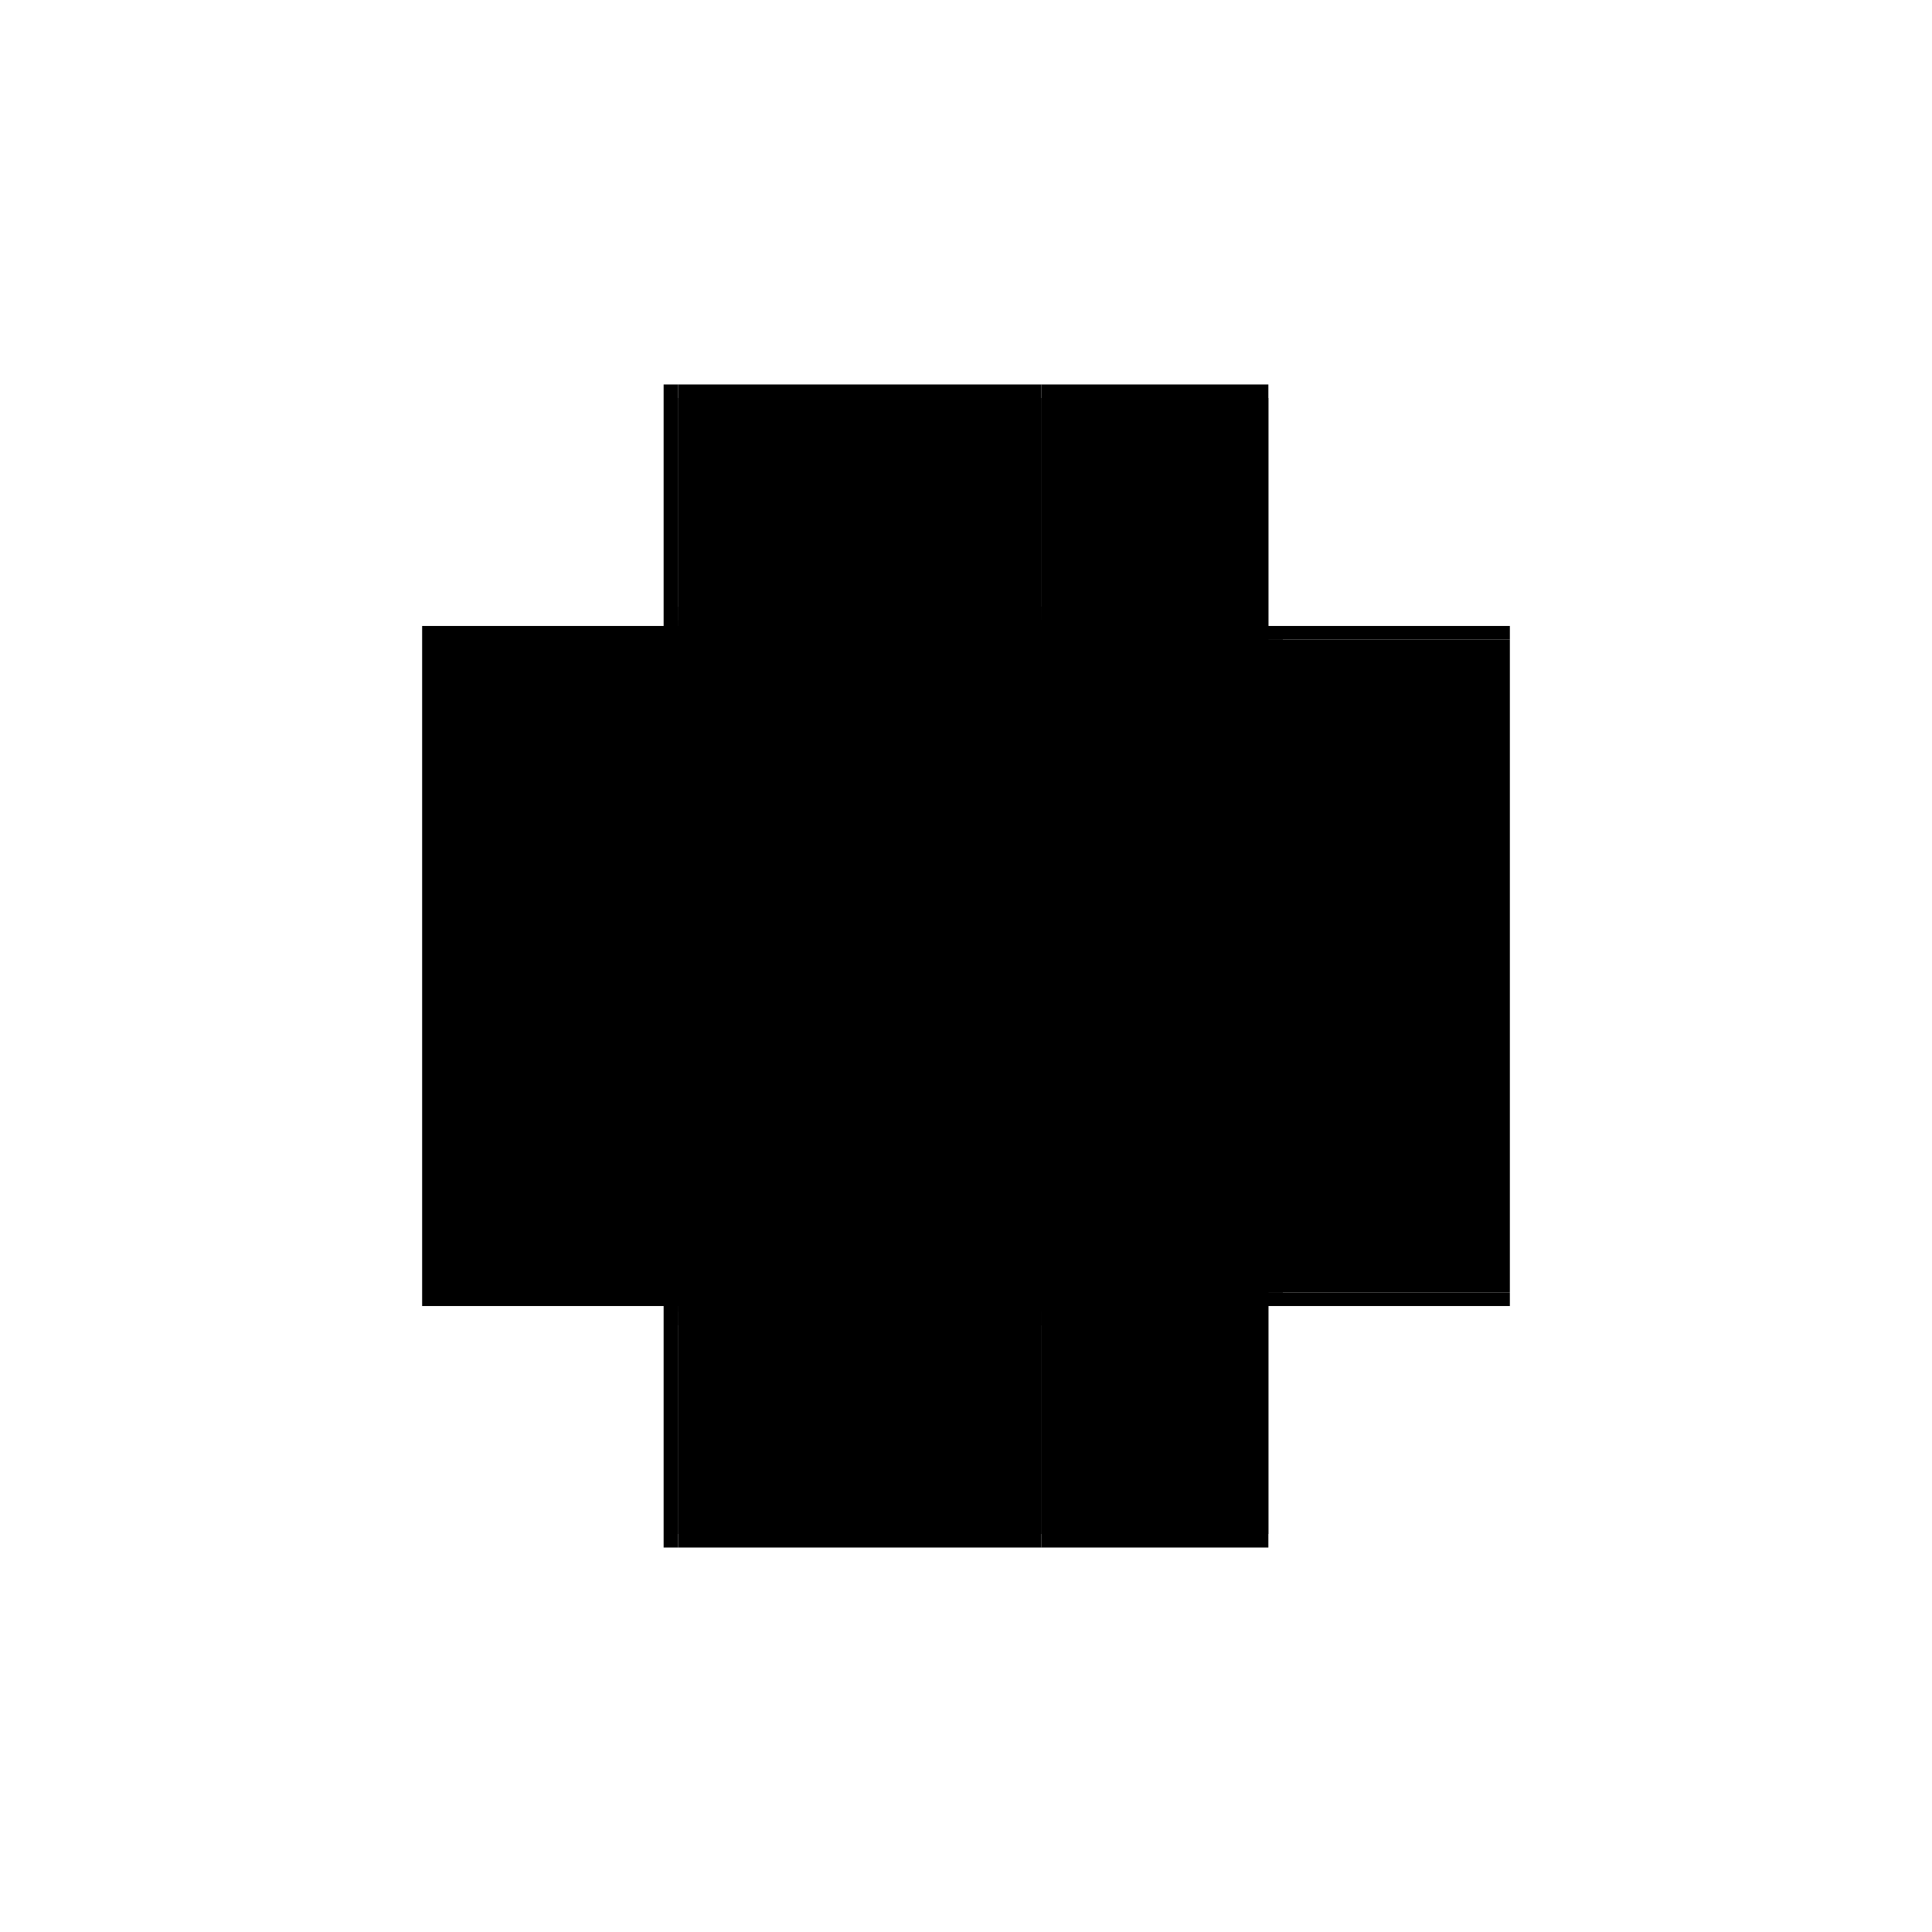 <?xml version="1.0" encoding="utf-8" ?>
<svg xmlns="http://www.w3.org/2000/svg" xmlns:ev="http://www.w3.org/2001/xml-events" xmlns:xlink="http://www.w3.org/1999/xlink" baseProfile="full" height="100%" version="1.1" viewBox="-1,-1,2,2" width="100%">
  <defs>
    <style type="text/css"><![CDATA[.vectorEffectClass {vector-effect: non-scaling-stroke;}]]></style>
  </defs>
  <line class="vectorEffectClass" fill="none" stroke="black" stroke-width="0.5" x1="-0.313" x2="-0.313" y1="0.352" y2="-0.352"/>
  <line class="vectorEffectClass" fill="none" stroke="black" stroke-width="0.5" x1="0.313" x2="0.313" y1="0.338" y2="-0.338"/>
  <line class="vectorEffectClass" fill="none" stroke="black" stroke-width="0.5" x1="-0.298" x2="0.078" y1="0.352" y2="0.352"/>
  <line class="vectorEffectClass" fill="none" stroke="black" stroke-width="0.5" x1="-0.298" x2="0.078" y1="-0.352" y2="-0.352"/>
  <line class="vectorEffectClass" fill="none" stroke="black" stroke-width="0.5" x1="-0.298" x2="0.078" y1="0.338" y2="0.338"/>
  <line class="vectorEffectClass" fill="none" stroke="black" stroke-width="0.5" x1="-0.298" x2="0.078" y1="-0.338" y2="-0.338"/>
  <line class="vectorEffectClass" fill="none" stroke="black" stroke-width="0.5" x1="0.078" x2="0.313" y1="0.352" y2="0.352"/>
  <line class="vectorEffectClass" fill="none" stroke="black" stroke-width="0.5" x1="0.078" x2="0.313" y1="-0.352" y2="-0.352"/>
  <line class="vectorEffectClass" fill="none" stroke="black" stroke-width="0.5" x1="0.078" x2="0.313" y1="0.338" y2="0.338"/>
  <line class="vectorEffectClass" fill="none" stroke="black" stroke-width="0.5" x1="0.078" x2="0.313" y1="-0.338" y2="-0.338"/>
  <line class="vectorEffectClass" fill="none" stroke="black" stroke-width="0.5" x1="-0.298" x2="-0.298" y1="0.338" y2="0.122"/>
  <line class="vectorEffectClass" fill="none" stroke="black" stroke-width="0.5" x1="-0.298" x2="-0.298" y1="-0.122" y2="-0.338"/>
  <line class="vectorEffectClass" fill="none" stroke="black" stroke-width="0.5" x1="-0.298" x2="-0.298" y1="0.108" y2="-0.108"/>
  <line class="vectorEffectClass" fill="none" stroke="black" stroke-width="0.5" x1="-0.313" x2="-0.298" y1="-0.352" y2="-0.352"/>
  <line class="vectorEffectClass" fill="none" stroke="black" stroke-width="0.5" x1="-0.313" x2="-0.298" y1="0.352" y2="0.352"/>
  <line class="vectorEffectClass" fill="none" stroke="black" stroke-width="0.5" x1="-0.298" x2="-0.298" y1="0.122" y2="0.108"/>
  <line class="vectorEffectClass" fill="none" stroke="black" stroke-width="0.5" x1="-0.298" x2="-0.298" y1="-0.108" y2="-0.122"/>
  <line class="vectorEffectClass" fill="none" stroke="black" stroke-width="0.5" x1="-0.298" x2="-0.298" y1="0.352" y2="0.338"/>
  <line class="vectorEffectClass" fill="none" stroke="black" stroke-width="0.5" x1="-0.298" x2="-0.298" y1="-0.338" y2="-0.352"/>
  <line class="vectorEffectClass" fill="none" stroke="black" stroke-width="0.5" x1="0.313" x2="0.313" y1="0.352" y2="0.338"/>
  <line class="vectorEffectClass" fill="none" stroke="black" stroke-width="0.5" x1="0.313" x2="0.313" y1="-0.338" y2="-0.352"/>
  <line class="vectorEffectClass" fill="none" stroke="black" stroke-dasharray="5.0 5.0" stroke-width="0.5" x1="-0.298" x2="0.078" y1="0.108" y2="0.108"/>
  <line class="vectorEffectClass" fill="none" stroke="black" stroke-dasharray="5.0 5.0" stroke-width="0.5" x1="-0.298" x2="0.078" y1="0.122" y2="0.122"/>
  <line class="vectorEffectClass" fill="none" stroke="black" stroke-dasharray="5.0 5.0" stroke-width="0.5" x1="-0.298" x2="0.078" y1="-0.122" y2="-0.122"/>
  <line class="vectorEffectClass" fill="none" stroke="black" stroke-dasharray="5.0 5.0" stroke-width="0.5" x1="-0.298" x2="0.078" y1="-0.108" y2="-0.108"/>
  <line class="vectorEffectClass" fill="none" stroke="black" stroke-dasharray="5.0 5.0" stroke-width="0.5" x1="0.078" x2="0.078" y1="0.338" y2="0.122"/>
  <line class="vectorEffectClass" fill="none" stroke="black" stroke-dasharray="5.0 5.0" stroke-width="0.5" x1="0.078" x2="0.078" y1="-0.122" y2="-0.338"/>
  <line class="vectorEffectClass" fill="none" stroke="black" stroke-dasharray="5.0 5.0" stroke-width="0.5" x1="0.078" x2="0.078" y1="0.108" y2="-0.108"/>
  <line class="vectorEffectClass" fill="none" stroke="black" stroke-dasharray="5.0 5.0" stroke-width="0.5" x1="0.078" x2="0.29" y1="0.108" y2="0.108"/>
  <line class="vectorEffectClass" fill="none" stroke="black" stroke-dasharray="5.0 5.0" stroke-width="0.5" x1="0.078" x2="0.29" y1="0.122" y2="0.122"/>
  <line class="vectorEffectClass" fill="none" stroke="black" stroke-dasharray="5.0 5.0" stroke-width="0.5" x1="0.078" x2="0.29" y1="-0.122" y2="-0.122"/>
  <line class="vectorEffectClass" fill="none" stroke="black" stroke-dasharray="5.0 5.0" stroke-width="0.5" x1="0.078" x2="0.29" y1="-0.108" y2="-0.108"/>
  <line class="vectorEffectClass" fill="none" stroke="black" stroke-dasharray="5.0 5.0" stroke-width="0.5" x1="0.29" x2="0.29" y1="0.122" y2="0.108"/>
  <line class="vectorEffectClass" fill="none" stroke="black" stroke-dasharray="5.0 5.0" stroke-width="0.5" x1="0.078" x2="0.078" y1="0.122" y2="0.108"/>
  <line class="vectorEffectClass" fill="none" stroke="black" stroke-dasharray="5.0 5.0" stroke-width="0.5" x1="0.29" x2="0.29" y1="-0.108" y2="-0.122"/>
  <line class="vectorEffectClass" fill="none" stroke="black" stroke-dasharray="5.0 5.0" stroke-width="0.5" x1="0.078" x2="0.078" y1="-0.108" y2="-0.122"/>
  <line class="vectorEffectClass" fill="none" stroke="black" stroke-dasharray="5.0 5.0" stroke-width="0.5" x1="0.078" x2="0.078" y1="0.352" y2="0.338"/>
  <line class="vectorEffectClass" fill="none" stroke="black" stroke-dasharray="5.0 5.0" stroke-width="0.5" x1="0.078" x2="0.078" y1="-0.338" y2="-0.352"/>
</svg>
